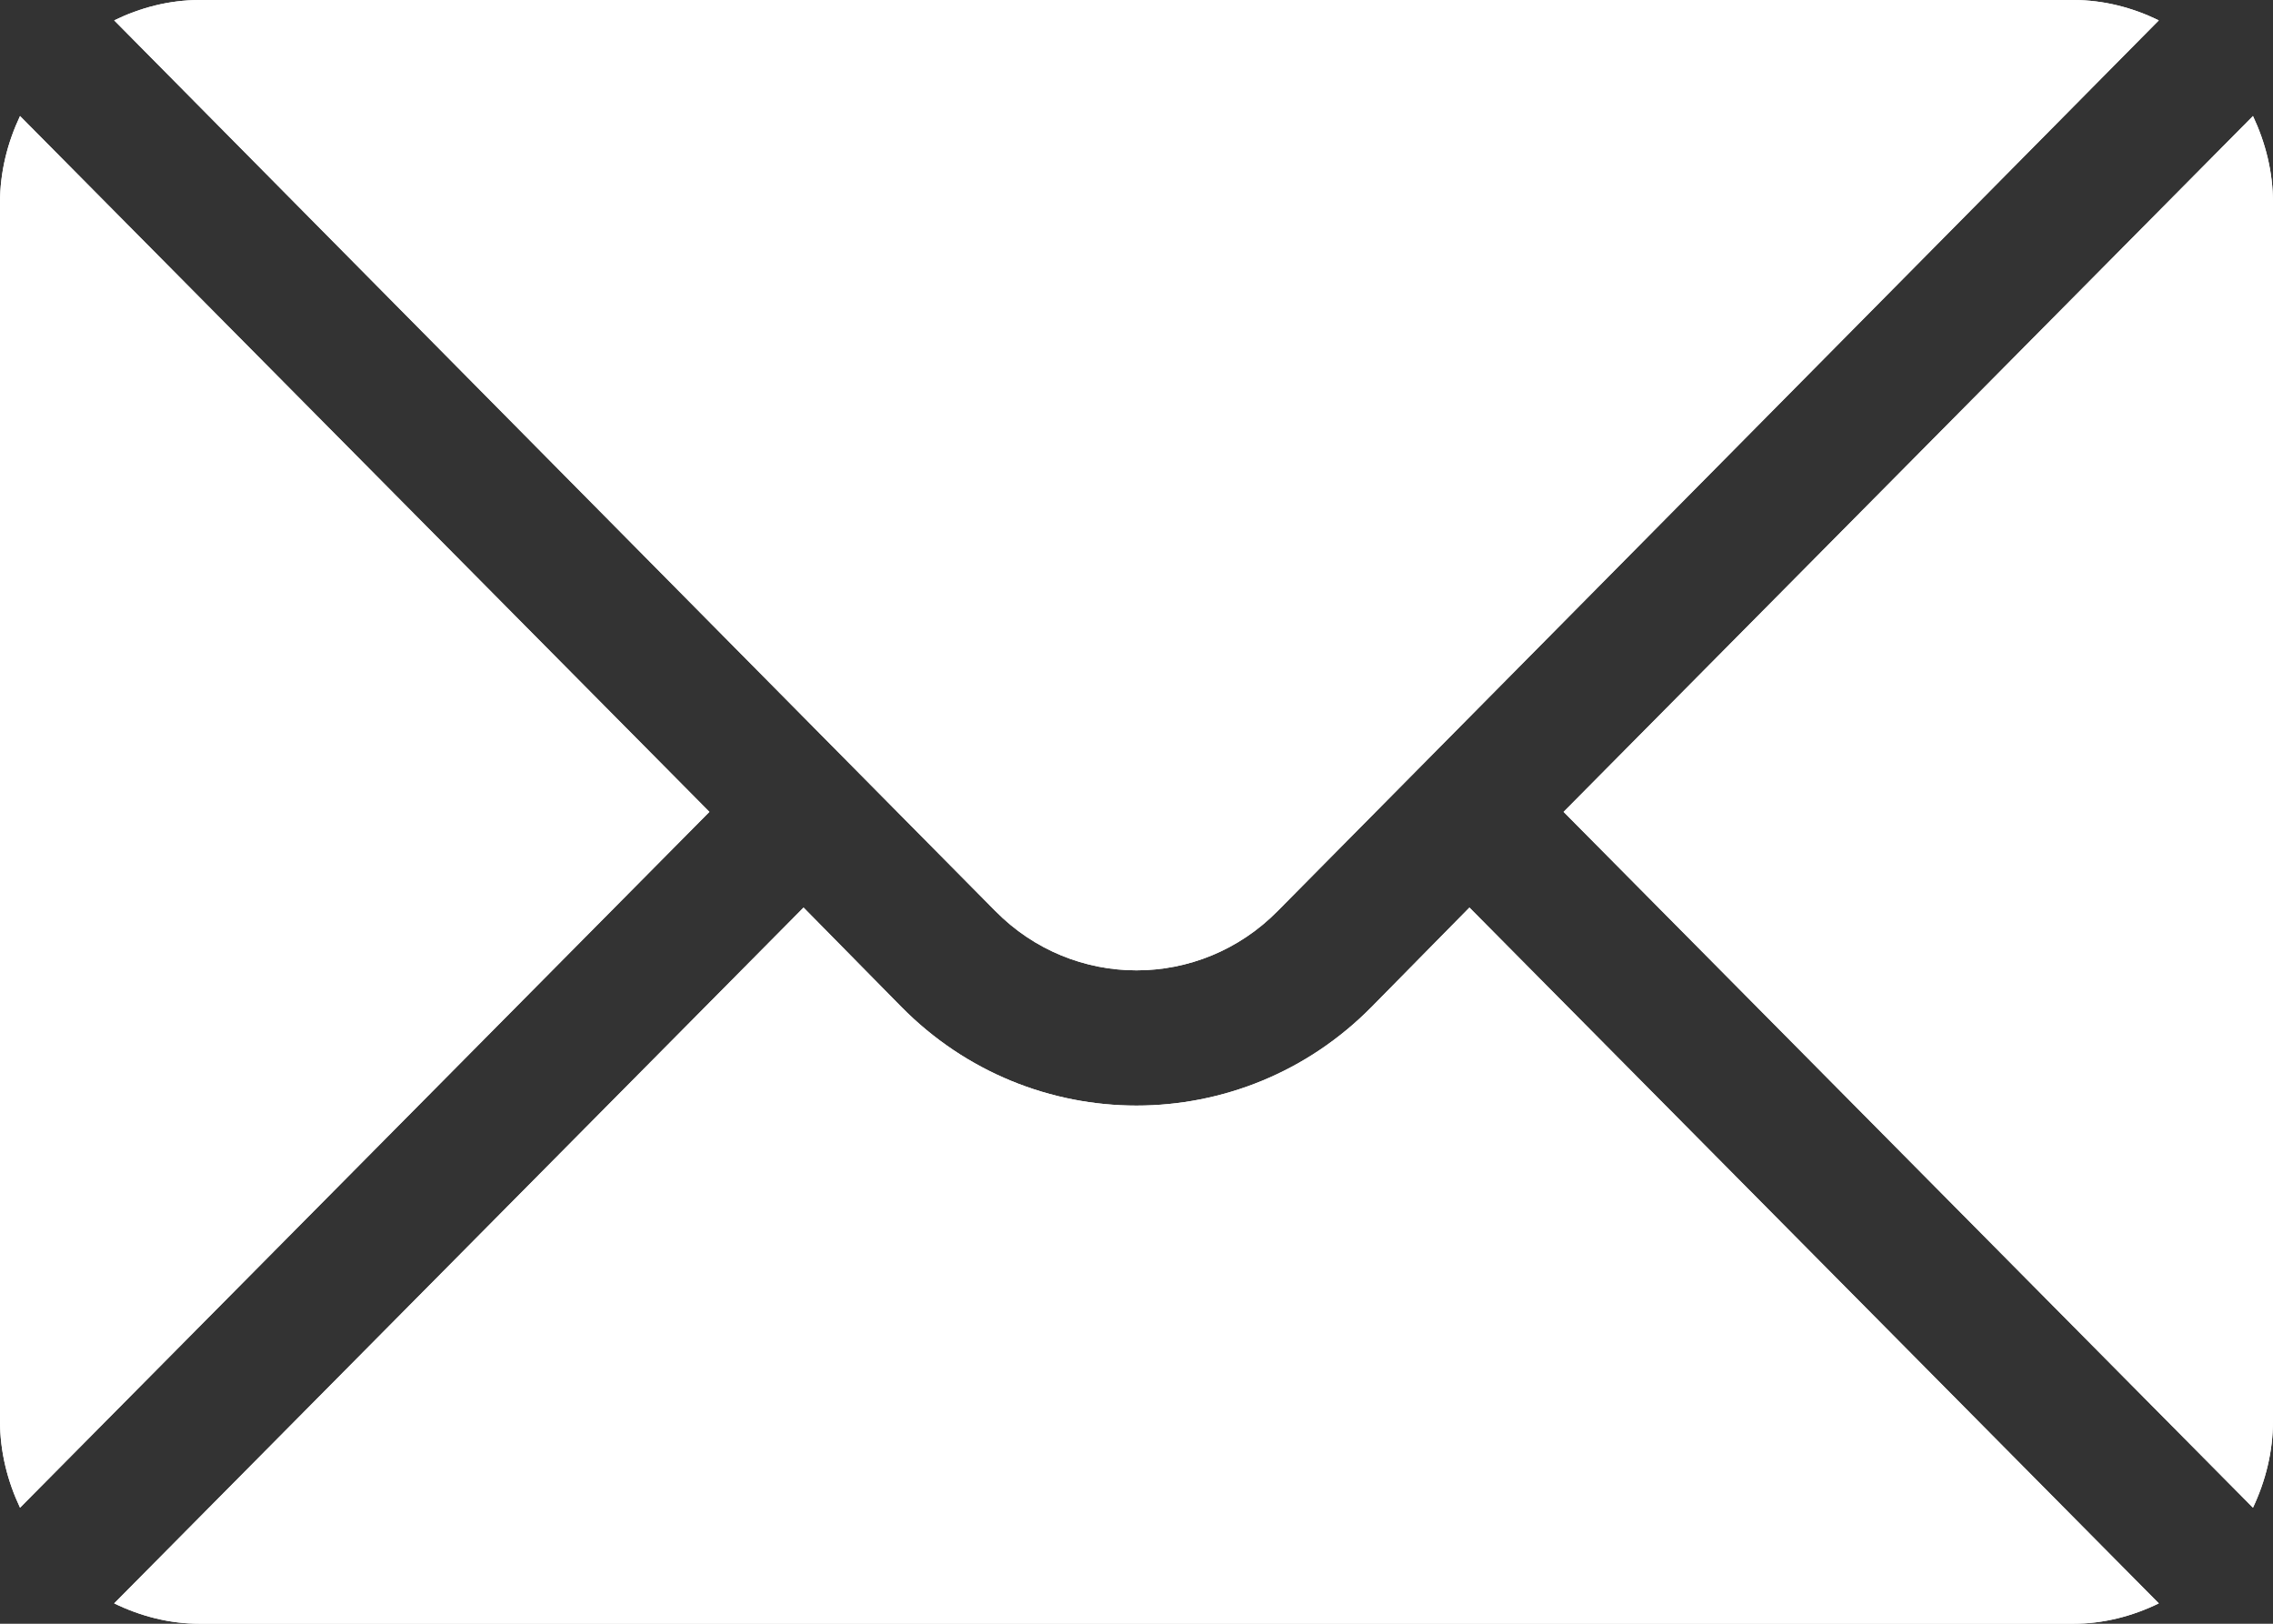 <?xml version="1.0" encoding="UTF-8"?> <svg xmlns="http://www.w3.org/2000/svg" xmlns:xlink="http://www.w3.org/1999/xlink" width="21px" height="15px"><rect width="100%" height="100%" fill="#333333" stroke="none"/><defs><linearGradient id="PSgrad_0" x1="0%" x2="100%" y1="0%" y2="0%"><stop offset="0%" stop-color="#ffffff" stop-opacity="1"></stop><stop offset="100%" stop-color="#ffffff" stop-opacity="1"></stop></linearGradient></defs><path fill-rule="evenodd" fill="#ffffff" d="M20.815,13.928 L14.446,7.500 L20.815,1.072 C20.930,1.316 21.000,1.586 21.000,1.875 L21.000,13.125 C21.000,13.413 20.930,13.684 20.815,13.928 ZM9.195,8.415 L1.055,0.188 C1.296,0.071 1.562,-0.000 1.846,-0.000 L19.154,-0.000 C19.438,-0.000 19.704,0.071 19.945,0.188 L11.805,8.415 C11.085,9.147 9.915,9.147 9.195,8.415 ZM0.185,13.928 C0.070,13.684 -0.000,13.414 -0.000,13.125 L-0.000,1.875 C-0.000,1.586 0.070,1.316 0.185,1.072 L6.554,7.500 L0.185,13.928 ZM8.325,9.299 C9.524,10.518 11.476,10.518 12.675,9.299 L13.576,8.384 L19.945,14.812 C19.704,14.929 19.438,15.000 19.154,15.000 L1.846,15.000 C1.562,15.000 1.296,14.929 1.055,14.812 L7.424,8.384 L8.325,9.299 Z"></path><path fill="url(#PSgrad_0)" d="M20.815,13.928 L14.446,7.500 L20.815,1.072 C20.930,1.316 21.000,1.586 21.000,1.875 L21.000,13.125 C21.000,13.413 20.930,13.684 20.815,13.928 ZM9.195,8.415 L1.055,0.188 C1.296,0.071 1.562,-0.000 1.846,-0.000 L19.154,-0.000 C19.438,-0.000 19.704,0.071 19.945,0.188 L11.805,8.415 C11.085,9.147 9.915,9.147 9.195,8.415 ZM0.185,13.928 C0.070,13.684 -0.000,13.414 -0.000,13.125 L-0.000,1.875 C-0.000,1.586 0.070,1.316 0.185,1.072 L6.554,7.500 L0.185,13.928 ZM8.325,9.299 C9.524,10.518 11.476,10.518 12.675,9.299 L13.576,8.384 L19.945,14.812 C19.704,14.929 19.438,15.000 19.154,15.000 L1.846,15.000 C1.562,15.000 1.296,14.929 1.055,14.812 L7.424,8.384 L8.325,9.299 Z"></path></svg> 